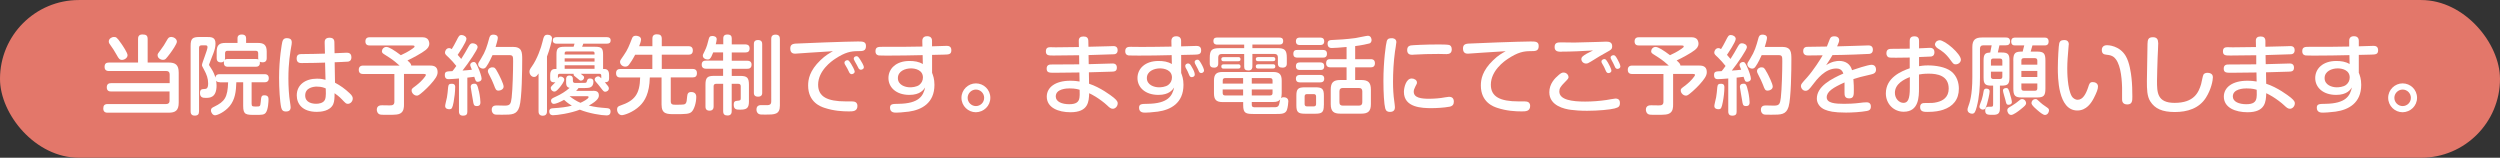 <?xml version="1.0" encoding="UTF-8"?><svg id="_レイヤー_2" xmlns="http://www.w3.org/2000/svg" width="157.03mm" height="9.91mm" viewBox="0 0 445.13 28.08"><rect x="0" y="0" width="445.13" height="28.08" fill="#333333" stroke="none"/><defs><style>.cls-1{fill:#fff;}.cls-1,.cls-2{stroke-width:0px;}.cls-2{fill:#e3776a;}</style></defs><g id="_レイヤー_1-2"><rect class="cls-2" x="0" y="0" width="445.13" height="28.08" rx="14.04" ry="14.04"/><path class="cls-1" d="m19.79,16.28c-.23,0-.78-.01-.78-.73,0-.66.43-.75.79-.75h10.41v-1.56c0-.41-.21-.6-.6-.6h-10.2c-.18,0-.79,0-.79-.72,0-.6.28-.79.79-.79h5.17v-4.19c0-.31.05-.81.78-.81.67,0,.93.2.93.81v4.19h3.73c1.21,0,1.8.4,1.8,1.8v5.34c0,1.41-.6,1.79-1.8,1.79h-10.84c-.2,0-.79,0-.79-.73,0-.55.21-.81.79-.81h10.41c.32,0,.6-.14.6-.6v-1.64h-10.41Zm1.76-8.59c.34.49,1.16,1.71,1.16,2.13,0,.5-.57.84-.99.84s-.6-.25-.93-.86c-.43-.78-.67-1.12-1.16-1.82-.14-.18-.26-.35-.26-.61,0-.5.55-.79.87-.79.43,0,.54,0,1.31,1.12Zm9.95-.29c0,.41-.86,1.64-1.21,2.11-.28.37-.58.76-.75.93-.18.17-.32.21-.5.21-.47,0-.98-.31-.98-.83,0-.24.05-.29.58-.99.46-.61.6-.84,1.1-1.71.2-.35.34-.55.76-.55.38,0,.99.31.99.83Z"/><path class="cls-1" d="m39.14,14.63c-.38,0-.52-.09-.66-.26.02.14.08.47.08.83,0,2.22-1.24,2.22-1.91,2.22-.44,0-1.04,0-1.04-.86,0-.69.35-.7.78-.72.38,0,.67-.11.67-.99s-.26-1.58-.72-2.43c-.34-.63-.38-.69-.38-.86,0-.35.99-2.66.99-3.18,0-.31-.23-.31-.35-.31h-.73c-.29,0-.43.15-.43.43v11.3c0,.54-.21.78-.78.78-.72,0-.72-.58-.72-.78v-11.63c0-1.3.32-1.59,1.59-1.59h1.22c.86,0,1.62,0,1.62,1.16,0,.64-.18,1.22-.37,1.73-.11.32-.78,1.96-.78,2.03,0,.11.03.15.26.49.58.84.76,1.45.87,1.82.08-.58.49-.61.78-.61h7.95c.2,0,.78,0,.78.72s-.58.72-.78.72h-2.28v3.85c0,.47.21.47.76.47.75,0,.78,0,.86-.79.09-.98.11-1.21.67-1.21.72,0,.72.5.72.75,0,.29-.05,1.82-.5,2.37-.29.37-.76.37-1.82.37-1.68,0-2.19,0-2.19-1.59v-4.22h-1.22c-.05,1.68-.23,3.07-1.18,4.24-.92,1.1-2.22,1.64-2.61,1.64s-.73-.46-.73-.87c0-.38.23-.49.6-.67,1.85-.9,2.37-1.64,2.46-4.33h-1.48Zm1.42-2.75c-.18,0-.7,0-.7-.69,0-.17.02-.25.05-.32-.17.18-.38.23-.57.23-.72,0-.76-.49-.76-.79v-1.13c0-1.18.49-1.54,1.54-1.54h2.17v-.83c0-.14,0-.67.75-.67.55,0,.78.26.78.67v.83h2.13c1.04,0,1.54.37,1.54,1.54v1.13c0,.2,0,.78-.72.78-.26,0-.4-.05-.52-.11.02.09.18.9-.69.9h-5Zm5-1.38c.26,0,.31.02.44.09-.02-.09-.03-.15-.03-.29v-.83c0-.28-.14-.43-.41-.43h-5.08c-.24,0-.41.12-.41.43v.83c0,.18-.02.24-.05.38.09-.11.17-.18.54-.18h5Z"/><path class="cls-1" d="m51.95,7.53c0,.15,0,.24-.02.32-.28,1.61-.58,3.3-.58,6.13,0,1.35.09,3.06.29,4.22.03.21.11.7.11.89,0,.57-.35.76-.84.76-.46,0-.72-.2-.84-.7-.24-1.07-.38-3.5-.38-5.29,0-3.49.52-6.19.57-6.39.08-.27.2-.78,1.02-.67.58.08.67.4.67.73Zm5.86.08c-.02-.32.02-.9.86-.9s.87.55.87.89l.03,1.87c.31-.02,1.96-.09,2.14-.09.23,0,.86,0,.86.81,0,.69-.47.76-.63.78-.2.03-1.97.09-2.35.11l.06,3.64c.95.5,1.79,1.1,2.58,1.85.46.41.58.7.58.96,0,.54-.44.95-.86.95-.32,0-.37-.06-1.07-.79-.47-.5-.98-.87-1.31-1.1,0,.81-.02,1.44-.24,1.96-.57,1.24-2.22,1.36-2.91,1.36-2.6,0-3.58-1.44-3.58-2.94,0-1.87,1.51-2.97,3.61-2.97.73,0,1.22.12,1.51.2l-.08-3.06c-.61.03-2.87.08-4.17.08-.28,0-.89,0-.89-.81s.55-.79,1.06-.79c1.31-.02,2.84-.03,3.98-.08l-.05-1.91Zm-1.35,7.8c-.58,0-2.12.15-2.12,1.58,0,1.31,1.31,1.48,1.96,1.48.43,0,1.27-.09,1.56-.73.24-.52.14-1.67.14-2-.34-.15-.76-.32-1.53-.32Z"/><path class="cls-1" d="m71.13,11.66c-1.16-1.01-1.27-1.08-2.66-1.96-.26-.17-.47-.29-.47-.57,0-.34.29-.78.8-.78.47,0,1.38.58,2.57,1.47.52-.24,1.3-.61,2.06-1.15.35-.26.38-.29.38-.4,0-.18-.2-.18-.41-.18h-7.55c-.32,0-.79-.06-.79-.73,0-.73.58-.73.79-.73h9.13c.43,0,.76,0,1.09.25.24.18.37.6.37.87,0,.55-.31.87-.66,1.16-.63.52-2.42,1.48-3.23,1.85.6.52.64.66.67.9h3.2c.55,0,1.5,0,1.5,1.16,0,.41-.15.73-.37,1.07-.41.64-1.3,1.61-2.12,2.34-.86.75-.99.79-1.22.79-.47,0-.92-.46-.92-.9,0-.31.02-.32.92-.99.83-.63,1.62-1.59,1.62-1.79,0-.18-.23-.18-.4-.18h-3.5v5.46c0,.46-.02,1.18-.6,1.54-.37.23-.7.28-2.35.28-.28,0-1.09,0-1.28-.05-.47-.11-.61-.58-.61-.86,0-.79.69-.79.96-.79.06,0,1.18.02,1.31.02.47,0,.86-.05.86-.64v-4.95h-5.53c-.23,0-.81-.01-.81-.75s.61-.75.81-.75h6.47Z"/><path class="cls-1" d="m81.7,13.97c-.41.05-1.67.12-1.83.12-.23,0-.67-.04-.67-.73,0-.64.27-.66,1.35-.7.17-.2.34-.4.7-.92-.32-.43-.96-1.13-1.35-1.5-.54-.5-.67-.61-.67-.89,0-.29.24-.79.73-.79.23,0,.35.11.47.18.18-.28.58-.96.84-1.5.41-.81.5-1.01.92-1.01.35,0,.86.26.86.69,0,.55-1.41,2.61-1.56,2.84.32.35.55.64.63.73.57-.9.84-1.36,1.28-2.16.27-.47.41-.63.75-.63s.89.21.89.7c0,.43-1.61,2.8-2.69,4.16.7-.04.79-.06,1.67-.15-.26-.63-.29-.7-.29-.86,0-.35.38-.52.63-.52.28,0,.38.15.7.83.38.83.69,1.79.69,2.13,0,.43-.43.57-.67.57-.37,0-.41-.2-.63-.89-.6.09-.99.12-1.24.15v6.05c0,.43-.12.72-.79.72s-.7-.52-.7-.72v-5.92Zm-.66,1.59c0,.8-.12,1.8-.27,2.6-.21,1.07-.31,1.28-.76,1.28-.12,0-.75,0-.75-.57,0-.23.21-1.02.32-1.54.09-.49.15-1.12.21-1.82.05-.49.23-.6.66-.6.6,0,.6.41.6.64Zm4.24.7c.2.89.26,1.71.26,1.93,0,.29-.03.69-.64.69-.55,0-.58-.28-.69-.99-.06-.38-.4-2.26-.4-2.42,0-.26.09-.57.67-.57.38,0,.52.14.79,1.36Zm5.99-7.92c1.68,0,1.71.92,1.71,2.25,0,1.76-.05,6.97-.5,8.41-.44,1.42-1.31,1.42-3.06,1.42-.98,0-1.24,0-1.41-.08-.28-.12-.46-.43-.46-.79,0-.78.61-.78.95-.78.21,0,1.19.03,1.39.03.96,0,1.07-.32,1.21-1.42.18-1.58.26-4.74.26-6.45,0-.84,0-1.12-.66-1.12h-3.01c-.6,1.36-1.05,1.99-1.1,2.05-.15.21-.31.35-.58.35-.43,0-.87-.34-.87-.78,0-.2.06-.28.52-1.02.78-1.24,1.05-2.16,1.44-3.59.08-.28.17-.66.75-.66.08,0,.79,0,.79.58,0,.31-.31,1.31-.4,1.61h3.03Zm-2.66,4.53c.31.57,1.06,2.05,1.06,2.54s-.55.72-.89.72c-.46,0-.54-.21-.84-1.02-.24-.63-.43-1.01-.89-1.91-.09-.18-.18-.35-.18-.55,0-.49.57-.67.73-.67.49,0,.58.09,1.01.9Z"/><path class="cls-1" d="m97.39,19.81c0,.17,0,.79-.75.79s-.75-.61-.75-.79v-6.74c-.27.4-.44.63-.79.63-.47,0-.83-.46-.83-.93,0-.31.11-.49.44-.96.93-1.3,1.65-3.36,1.87-4.33.24-1.05.37-1.3.92-1.3.47,0,.79.26.79.67,0,.38-.47,2.11-.9,3.21v9.75Zm8.18-3.65c.37,0,1.06,0,1.06.81,0,.35-.11.9-1.79,1.82,1.19.29,1.85.35,3.24.46.32.03.63.09.63.6,0,.69-.52.69-.75.69-.83,0-3.1-.35-4.72-1.02-1.7.66-4.05.99-4.77.99-.12,0-.67,0-.67-.67,0-.54.41-.55.64-.57,1.33-.08,2.43-.21,3.38-.46-.79-.47-1.19-.86-1.39-1.04-.69.4-1.48.72-1.8.72-.41,0-.52-.37-.52-.57,0-.29.15-.41.86-.72.89-.4,1.73-.92,2.46-1.56-.63-.11-.63-.66-.63-.93v-.61c0-.17,0-.66.6-.66.34,0,.6.17.6.55v.34c0,.4.21.43.41.43,1.68,0,1.87,0,1.96-.06.06-.06.08-.09.18-.41.08-.21.2-.32.47-.32.64,0,.64.41.64.58,0,.43-.14.87-.67,1.04-.32.09-.92.09-2,.09-.06.11-.15.25-.41.49h3.01Zm-5.89-3.03c-.28,0-.34.14-.34.32v.52c.15-.24.21-.35.46-.35.31,0,.67.21.67.54,0,.37-.58,1.13-.87,1.47-.52.61-.72.67-.9.67-.34,0-.64-.31-.64-.64,0-.18.11-.29.24-.43.4-.38.44-.43.6-.63-.06.03-.12.05-.24.05-.6,0-.7-.35-.7-.69v-.58c0-.41.08-1.1.83-1.1h.29v-2.54c0-1.13.24-1.42,1.44-1.42h1.61c.03-.11.14-.47.17-.55h-3.2c-.32,0-.67-.11-.67-.58,0-.41.24-.58.67-.58h8.96c.37,0,.67.14.67.58,0,.4-.23.58-.67.58h-4.2c-.05.09-.18.47-.21.55h2.31c1.18,0,1.42.28,1.42,1.42v2.54h.24c.76,0,.83.67.83,1.1v.58c0,.41-.15.7-.76.67.58.67.72.84.72,1.1,0,.41-.41.6-.64.6-.26,0-.32-.08-.86-.78-.31-.41-.46-.58-.81-.98-.09-.11-.21-.25-.21-.44,0-.31.32-.54.6-.54.2,0,.32.09.57.34v-.46c0-.25-.12-.34-.34-.34h-3.32c.52.4.6.46.6.67,0,.26-.24.55-.55.55-.17,0-.23-.03-.73-.47-.08-.06-.44-.34-.5-.41-.11-.12-.09-.25-.08-.34h-2.42Zm.86-3.42h5.32v-.23c0-.18-.06-.32-.32-.32h-4.66c-.23,0-.34.09-.34.32v.23Zm5.32.67h-5.32v.58h5.32v-.58Zm0,1.24h-5.32v.63h5.32v-.63Zm-4.45,5.5c.6.47,1.24.89,1.94,1.18.47-.21,1.45-.72,1.45-1.01,0-.17-.15-.17-.28-.17h-3.12Z"/><path class="cls-1" d="m116.16,8.22v-1.31c0-.28.03-.81.78-.81.61,0,.89.2.89.81v1.31h4.74c.23,0,.79.02.79.75,0,.67-.43.76-.79.76h-4.74v2.54h5.47c.2,0,.79,0,.79.73,0,.57-.26.78-.79.78h-3.87v4.25c0,.61.4.61.84.61,1.56,0,1.71,0,1.9-.37.09-.2.11-.37.18-1.13.05-.44.15-.76.72-.76.6,0,.9.32.9.86,0,1.05-.37,2.25-.84,2.68-.43.38-1.01.4-3,.4-1.39,0-2.34,0-2.34-1.71v-4.82h-2.09c-.06,2.81-.9,4.21-1.79,5.06-1.19,1.16-2.8,1.65-3.18,1.65-.52,0-.86-.5-.86-1.01s.32-.61.58-.7c2.55-.86,3.47-2.03,3.53-5h-3.5c-.21,0-.79,0-.79-.75,0-.66.41-.76.79-.76h5.67v-2.54h-3.06c-.47.9-.83,1.42-1.07,1.74-.15.21-.34.38-.69.38-.49,0-.93-.38-.93-.84,0-.25.06-.34.66-1.18.7-.99,1.01-1.82,1.47-3.01.11-.29.27-.47.69-.47.21,0,.92.09.92.67,0,.31-.24.96-.34,1.19h2.35Z"/><path class="cls-1" d="m128.78,7.9v-1.04c0-.2,0-.72.72-.72.63,0,.79.28.79.72v1.04h2.4c.17,0,.78,0,.78.69,0,.55-.26.75-.78.75h-2.4v1.47h2.75c.18,0,.78,0,.78.7s-.54.73-.78.73h-2.75v1.27h1.47c1.25,0,1.59.29,1.59,1.59v3.01c0,1.19-.49,1.41-1.56,1.41-.63,0-1.15,0-1.15-.89,0-.46.14-.66.61-.69.49-.05.64-.05.64-.43v-2.16c0-.29-.15-.43-.43-.43h-1.18v4.86c0,.23-.03.78-.72.78-.52,0-.8-.18-.8-.78v-4.86h-1.27c-.27,0-.43.14-.43.43v3.56c0,.2,0,.79-.72.79s-.73-.52-.73-.79v-3.82c0-1.27.31-1.59,1.57-1.59h1.57v-1.27h-3.01c-.18,0-.8,0-.8-.72s.54-.72.8-.72h3.01v-1.47h-1.76c-.46,1.22-.69,1.27-1.01,1.27-.4,0-.84-.26-.84-.67,0-.18.03-.25.32-.81.38-.75.55-1.42.73-2.16.08-.32.18-.55.64-.55.38,0,.78.15.78.58,0,.21-.12.73-.17.9h1.3Zm6.93,8.61c0,.18,0,.7-.73.7s-.75-.47-.75-.7V7.85c0-.2,0-.73.73-.73.67,0,.75.43.75.73v8.65Zm1.61-9.56c0-.28.03-.79.76-.79.67,0,.78.4.78.79v11.85c0,1.6-.95,1.6-2.61,1.6-.78,0-.93-.01-1.13-.11-.35-.17-.43-.54-.43-.79,0-.79.63-.79.89-.79.18,0,.99.01,1.16,0,.31-.03.58-.12.58-.67V6.95Z"/><path class="cls-1" d="m144.06,9.38c-.24.02-2.39.17-2.46.17-.23,0-.89,0-.89-.9,0-.55.21-.83.92-.89.72-.06,9.48-.38,11.12-.38.83,0,1.44,0,1.44.8,0,.92-.57.92-1.45.92-1.24,0-2.26.2-4.01,1.35-.69.44-3.06,2.14-3.06,4.63,0,2.14,1.64,2.97,4.94,2.97,1.07,0,1.19-.02,1.42.03.47.08.64.4.64.76,0,.99-.81.99-1.53.99-1.1,0-2.68-.08-4.33-.63-.61-.2-2.92-.96-2.92-3.98,0-1.07.25-2.65,2.2-4.51.89-.86,1.53-1.21,2.22-1.6-1.54.09-1.8.11-4.25.27Zm6.36,2.03c-.05-.08-.06-.18-.06-.26,0-.29.31-.44.52-.44.2,0,.29.09.66.66.17.26.64,1.1.64,1.36,0,.37-.41.47-.55.47-.15,0-.31-.12-.4-.27-.06-.12-.32-.64-.37-.75-.08-.12-.38-.66-.44-.76Zm1.7-.66c-.08-.14-.11-.23-.11-.34,0-.25.28-.41.49-.41.24,0,.35.15.64.58.21.34.67,1.05.67,1.39s-.37.44-.54.44c-.18,0-.32-.14-.37-.2-.02-.01-.34-.66-.41-.78-.06-.11-.34-.58-.38-.69Z"/><path class="cls-1" d="m165.97,12.99c.17.44.41,1.07.41,2.11,0,3.27-2.29,4.45-4.57,4.77-1.06.14-1.99.18-2.22.18-.34,0-1.12,0-1.12-.87,0-.67.43-.69,1.53-.7,3.67-.05,4.39-1.44,4.72-2.91-.27.41-.89,1.32-2.8,1.32-2.37,0-3.73-1.35-3.73-3s1.33-3.04,3.75-3.04c.83,0,1.67.11,2.37.55l-.03-1.59c-2.51.05-3.78.08-5.84.08-.29,0-1.71,0-1.93-.02-.17-.03-.63-.09-.63-.76,0-.78.52-.78,1.25-.78,3.93,0,4.36,0,7.11-.05l-.02-.95c0-.18-.02-.89.86-.89s.87.67.87.87v.93c2.28-.06,2.54-.08,2.58-.08.31,0,.86.03.86.78s-.47.76-1.31.78c-.34.02-1.82.05-2.12.05v3.21Zm-2.25,2.08c.38-.29.61-.76.61-1.28,0-1.33-1.36-1.62-2.12-1.62-1.06,0-2.34.5-2.34,1.73s1.3,1.64,2.16,1.64c.28,0,1.16-.03,1.7-.46Z"/><path class="cls-1" d="m176.33,17.41c0,1.45-1.18,2.55-2.57,2.57-1.39,0-2.57-1.13-2.57-2.57s1.19-2.57,2.57-2.57,2.57,1.1,2.57,2.57Zm-4.04,0c0,.81.67,1.47,1.47,1.47s1.47-.63,1.47-1.47-.69-1.47-1.47-1.47-1.47.66-1.47,1.47Z"/><path class="cls-1" d="m193.85,11.42c.4-.02,4.17-.12,4.23-.12.21,0,.78.02.78.73s-.46.72-1.16.73c-.61.02-3.27.09-3.82.11l.03,2.03c2.02.67,3.85,2.05,4.4,2.49.7.57.7.84.7,1.01,0,.52-.43.96-.87.96-.37,0-.6-.21-1.05-.64-.5-.47-1.28-1.05-2-1.5-.49-.31-.84-.47-1.16-.63-.05,1.48-.12,3.39-3.33,3.39-2.16,0-4.22-.81-4.22-2.78,0-1.65,1.53-2.83,4.17-2.83.79,0,1.33.08,1.67.14l-.03-1.61c-1.24.02-3.21.05-4.45.05-.92,0-1.38,0-1.38-.75,0-.69.55-.72.8-.72,1.39,0,3.61-.03,5-.03l-.02-1.62c-.73.02-3.9.05-4.56.05-.89,0-1.36,0-1.36-.75s.55-.73.9-.73c.14,0,.72.02.84.02.66-.02,3.55-.05,4.14-.05l-.02-1.1c-.02-.58.35-.78.84-.78.54,0,.84.21.86.78l.02,1.05c.57-.02,3.07-.08,3.58-.09.14,0,.7-.03.83-.03.21,0,.79.01.79.73s-.57.73-.79.73c-1.22.05-3.17.09-4.39.14l.03,1.61Zm-3.33,4.31c-.63,0-2.54.08-2.54,1.44,0,.95,1.12,1.38,2.4,1.38,1.19,0,1.71-.37,1.82-1.16.05-.31.05-.54.03-1.41-.29-.09-.79-.24-1.71-.24Z"/><path class="cls-1" d="m210.31,12.99c.17.44.41,1.07.41,2.11,0,3.27-2.29,4.45-4.57,4.77-1.05.14-1.99.18-2.22.18-.34,0-1.12,0-1.12-.87,0-.67.43-.69,1.53-.7,3.67-.05,4.39-1.44,4.72-2.91-.28.41-.89,1.32-2.8,1.32-2.37,0-3.73-1.35-3.73-3s1.33-3.04,3.75-3.04c.83,0,1.67.11,2.37.55l-.03-1.59c-2.55.06-3.65.08-5.87.08-.29,0-1.56,0-1.77-.02-.17-.03-.63-.09-.63-.76,0-.78.58-.78.99-.78.31,0,1.68.02,1.96.02,1.9,0,3.13-.03,5.29-.06l-.02-.95c0-.18-.02-.89.86-.89s.87.67.87.87v.93c.31-.02,2.61-.08,2.71-.08.31,0,.86.04.86.78s-.47.76-1.31.78c-.35.02-1.93.05-2.25.05v3.21Zm-2.25,2.08c.38-.29.61-.76.61-1.28,0-1.33-1.36-1.62-2.13-1.62-1.05,0-2.34.5-2.34,1.73s1.3,1.64,2.16,1.64c.27,0,1.16-.03,1.7-.46Zm3.03-3.1c-.05-.09-.05-.21-.05-.24,0-.34.34-.44.5-.44.29,0,.43.21.7.7.28.46.49.93.49,1.27,0,.38-.37.47-.54.47s-.34-.08-.44-.35c-.12-.32-.14-.35-.31-.72-.06-.11-.32-.58-.37-.69Zm1.62-.92c0-.37.38-.43.49-.43.26,0,.35.15.64.63.31.52.54,1.06.54,1.29,0,.35-.34.46-.5.46-.14,0-.34-.09-.41-.29-.15-.38-.18-.41-.34-.72-.37-.67-.41-.75-.41-.93Z"/><path class="cls-1" d="m222.99,11.84c0,.2-.02.7-.7.7-.6,0-.76-.23-.76-.7v-2.23h-4.02c-.4,0-.6.2-.6.61v1.07c0,.18,0,.75-.72.75-.54,0-.79-.2-.79-.75v-.98c0-1.39.35-1.74,1.74-1.74h4.39v-.63h-4.79c-.2,0-.69-.02-.69-.63s.41-.63.69-.63h11.04c.29,0,.69.05.69.61,0,.49-.26.64-.69.64h-4.79v.63h4.39c1.36,0,1.74.32,1.74,1.74v.98c0,.2,0,.76-.75.76-.58,0-.84-.21-.84-.76v-1.07c0-.41-.2-.61-.6-.61h-3.94v2.23Zm-1.65,6.33h-3.65c-1.18,0-1.54-.47-1.54-1.58v-2.25c0-1.16.47-1.53,1.54-1.53h8.98c1.12,0,1.54.43,1.54,1.53v2.28c0,.47-.06.66-.14.87.08-.09.18-.18.49-.18.26,0,.83.08.83.73,0,.2-.08,1.09-.27,1.58-.29.67-.98.67-2.02.67h-3.76c-1.5,0-1.99-.08-1.99-1.58v-.55Zm-.87-8.01c.18,0,.41.05.41.37,0,.27-.15.37-.41.37h-2.61c-.18,0-.4-.05-.4-.35,0-.21.06-.38.4-.38h2.61Zm0,1.28c.18,0,.41.06.41.37,0,.24-.09.4-.41.4h-2.61c-.18,0-.4-.05-.4-.35,0-.23.06-.41.4-.41h2.61Zm.87,5.55v-1.07h-3.64v.64c0,.29.14.43.43.43h3.21Zm0-2.11v-.98h-3.2c-.24,0-.43.09-.43.43v.55h3.62Zm1.54,0h3.7v-.55c0-.26-.12-.43-.43-.43h-3.27v.98Zm0,1.04v1.07h3.27c.29,0,.43-.15.43-.43v-.64h-3.7Zm0,2.72c0,.46.32.46.64.46.23,0,3.41,0,3.59-.02.31-.03.57-.08.69-.72.01-.03.12-.63.14-.66-.23.29-.54.46-1.28.46h-3.78v.47Zm3.79-8.49c.26,0,.4.11.4.37,0,.23-.09.37-.4.37h-2.66c-.15,0-.41-.03-.41-.35,0-.23.08-.38.41-.38h2.66Zm0,1.28c.21,0,.4.09.4.37,0,.21-.06.4-.4.4h-2.66c-.18,0-.41-.05-.41-.35,0-.23.06-.41.41-.41h2.66Z"/><path class="cls-1" d="m235.55,8.89c.2,0,.72,0,.72.67s-.46.69-.72.69h-4.57c-.2,0-.7,0-.7-.67s.43-.69.7-.69h4.57Zm-.49-2.2c.18,0,.72,0,.72.66s-.54.66-.72.66h-3.62c-.18,0-.7,0-.7-.66s.5-.66.7-.66h3.62Zm.02,4.42c.18,0,.7,0,.7.67s-.46.67-.7.67h-3.62c-.2,0-.72,0-.72-.67s.5-.67.72-.67h3.62Zm0,2.23c.17,0,.7,0,.7.66s-.52.66-.73.66h-3.59c-.18,0-.72,0-.72-.66s.54-.66.72-.66h3.62Zm.63,5.4c0,1.19-.28,1.5-1.48,1.5h-1.91c-1.21,0-1.5-.31-1.5-1.5v-1.7c0-1.21.31-1.5,1.5-1.5h1.9c1.19,0,1.5.28,1.5,1.5v1.7Zm-1.38-1.56c0-.23-.09-.43-.41-.43h-1.22c-.31,0-.41.18-.41.43v1.33c0,.21.08.43.41.43h1.22c.37,0,.41-.25.41-.43v-1.33Zm6.96-6.65h2.77c.17,0,.75,0,.75.72s-.54.73-.75.73h-2.77v2.26h1.1c1.21,0,1.7.44,1.7,1.71v2.58c0,1.29-.52,1.7-1.7,1.7h-3.75c-1.15,0-1.7-.37-1.7-1.7v-2.58c0-1.29.5-1.71,1.7-1.71h1.12v-2.26h-2.89c-.18,0-.75,0-.75-.72s.47-.73.75-.73h2.89v-2.17c-1.22.11-2.11.18-2.62.18-.18,0-.76,0-.76-.76,0-.63.44-.64.72-.66,1.19-.06,2.57-.12,4.25-.35.35-.05,1.97-.41,2.2-.41.58,0,.66.6.66.76,0,.06,0,.47-.38.61-.23.08-1.53.35-2.54.47v2.32Zm1.27,5.73c0-.38-.18-.6-.6-.6h-2.87c-.38,0-.6.18-.6.6v1.94c0,.43.21.6.6.6h2.87c.41,0,.6-.2.6-.6v-1.94Z"/><path class="cls-1" d="m248.62,7.52c0,.26-.21,1.41-.24,1.65-.25,1.82-.35,3.76-.35,5.37,0,1.19.06,2.39.23,3.53.03.25.11.83.11,1.02,0,.41-.17.83-.9.83-.41,0-.7-.15-.83-.63-.2-.75-.32-2.75-.32-4.91,0-3.47.44-6.59.6-7.08.17-.5.54-.5.96-.5.08,0,.75.03.75.72Zm9.42,11.48c-.87.17-2.28.25-3.15.25-1.67,0-4.92-.08-4.92-2.89,0-.75.37-2.39,1.39-2.39.44,0,.93.28.93.7,0,.2,0,.21-.31.78-.18.35-.26.61-.26.86,0,1.12,1.34,1.27,2.81,1.27.23,0,1.12-.02,2.06-.14.23-.03,1.21-.21,1.41-.21.35,0,.84.11.86.83,0,.47-.15.83-.83.95Zm-.44-9.37c-.23,0-1.24-.03-1.45-.03-1.48,0-3.18.04-4.34.12-.17.01-.32.03-.4.03-.46,0-.86-.2-.86-.84,0-.72.49-.79.67-.83.29-.05,2.57-.17,4.83-.17.41,0,1.65,0,1.97.09.23.06.47.28.47.78,0,.76-.55.84-.9.84Z"/><path class="cls-1" d="m263.84,9.38c-.24.02-2.38.17-2.46.17-.23,0-.89,0-.89-.9,0-.55.21-.83.92-.89.72-.06,9.48-.38,11.12-.38.83,0,1.44,0,1.44.8,0,.92-.57.92-1.45.92-1.24,0-2.26.2-4.01,1.35-.69.44-3.06,2.14-3.06,4.63,0,2.14,1.64,2.97,4.94,2.97,1.07,0,1.19-.02,1.42.03.47.08.64.4.64.76,0,.99-.81.99-1.53.99-1.1,0-2.68-.08-4.33-.63-.61-.2-2.92-.96-2.92-3.98,0-1.07.25-2.65,2.2-4.51.89-.86,1.53-1.21,2.22-1.6-1.54.09-1.8.11-4.25.27Z"/><path class="cls-1" d="m287.56,19.29c-.86.23-3,.43-5,.43-1.22,0-2.16-.08-2.86-.17-1.09-.14-3.84-.7-3.84-3.13,0-1.51.99-2.51,1.7-3.1.37-.31.57-.41.83-.41.63,0,.89.54.89.79s-.08.34-.69.96c-.73.73-.95,1.08-.95,1.62,0,1.51,2.31,1.8,4.6,1.8,1.27,0,2.63-.11,3.78-.28.26-.03,1.38-.26,1.62-.26.73,0,.79.52.79.78,0,.64-.25.79-.87.96Zm-9.52-10.08c-.58,0-1.24-.03-1.24-.84s.55-.83,1.19-.83c.27,0,2.06.03,2.35.03.43,0,2.87-.06,4.19-.11.23,0,1.19-.05,1.39-.05.47,0,1.13.02,1.13.81,0,.54-.23.66-.87,1.01-1.1.6-1.62.92-2.92,1.73-.41.26-.61.35-.86.35-.47,0-.84-.37-.84-.81,0-.32.23-.52.95-.95.17-.11.98-.47,1.13-.57-1.71.11-3.88.21-5.61.21Zm7.16,1.99c-.03-.08-.06-.18-.06-.26,0-.28.32-.43.52-.43.21,0,.32.11.64.64.15.26.61,1.1.61,1.42,0,.34-.35.44-.52.44-.28,0-.38-.23-.43-.31-.06-.12-.31-.66-.35-.78-.06-.11-.35-.63-.41-.73Zm1.77-.47c-.08-.14-.2-.35-.2-.5,0-.29.34-.41.52-.41.23,0,.37.12.7.73.17.29.52.98.52,1.27,0,.32-.32.44-.52.44-.14,0-.32-.09-.41-.28-.06-.12-.29-.64-.34-.73-.11-.21-.17-.32-.28-.52Z"/><path class="cls-1" d="m297.12,11.66c-1.16-1.01-1.27-1.08-2.66-1.96-.26-.17-.47-.29-.47-.57,0-.34.29-.78.79-.78.47,0,1.38.58,2.57,1.47.52-.24,1.3-.61,2.06-1.15.35-.26.38-.29.38-.4,0-.18-.2-.18-.41-.18h-7.55c-.32,0-.79-.06-.79-.73,0-.73.58-.73.79-.73h9.13c.43,0,.76,0,1.09.25.25.18.37.6.37.87,0,.55-.31.87-.66,1.16-.63.52-2.42,1.48-3.23,1.85.6.52.64.66.67.9h3.2c.55,0,1.5,0,1.5,1.16,0,.41-.15.73-.37,1.07-.41.64-1.3,1.61-2.13,2.34-.86.75-.99.79-1.22.79-.47,0-.92-.46-.92-.9,0-.31.01-.32.92-.99.83-.63,1.62-1.59,1.62-1.79,0-.18-.23-.18-.4-.18h-3.5v5.46c0,.46-.01,1.18-.6,1.54-.37.23-.7.28-2.35.28-.28,0-1.09,0-1.29-.05-.47-.11-.61-.58-.61-.86,0-.79.69-.79.96-.79.06,0,1.18.02,1.31.02.47,0,.86-.05.86-.64v-4.95h-5.54c-.23,0-.81-.01-.81-.75s.61-.75.81-.75h6.47Z"/><path class="cls-1" d="m307.69,13.97c-.41.05-1.67.12-1.83.12-.23,0-.67-.04-.67-.73,0-.64.28-.66,1.35-.7.17-.2.34-.4.7-.92-.32-.43-.96-1.13-1.34-1.5-.54-.5-.67-.61-.67-.89,0-.29.24-.79.73-.79.23,0,.35.11.47.18.18-.28.58-.96.84-1.5.41-.81.5-1.01.92-1.01.35,0,.86.26.86.69,0,.55-1.41,2.61-1.56,2.84.32.35.55.64.63.73.57-.9.84-1.36,1.28-2.16.28-.47.41-.63.75-.63s.89.21.89.7c0,.43-1.61,2.8-2.69,4.16.7-.04.8-.06,1.67-.15-.26-.63-.29-.7-.29-.86,0-.35.38-.52.63-.52.28,0,.38.15.7.83.38.83.69,1.79.69,2.13,0,.43-.43.57-.67.57-.37,0-.41-.2-.63-.89-.6.09-.99.12-1.24.15v6.05c0,.43-.12.72-.79.72s-.7-.52-.7-.72v-5.92Zm-.66,1.59c0,.8-.12,1.8-.28,2.6-.21,1.07-.31,1.28-.76,1.28-.12,0-.75,0-.75-.57,0-.23.21-1.02.32-1.54.09-.49.15-1.12.21-1.82.05-.49.23-.6.66-.6.6,0,.6.41.6.64Zm4.23.7c.2.89.26,1.71.26,1.93,0,.29-.03.69-.64.69-.55,0-.58-.28-.69-.99-.06-.38-.4-2.26-.4-2.42,0-.26.09-.57.67-.57.38,0,.52.14.79,1.36Zm5.99-7.92c1.68,0,1.71.92,1.71,2.25,0,1.76-.05,6.97-.5,8.41-.44,1.42-1.32,1.42-3.06,1.42-.98,0-1.24,0-1.41-.08-.28-.12-.46-.43-.46-.79,0-.78.61-.78.95-.78.21,0,1.19.03,1.39.03.96,0,1.07-.32,1.21-1.42.18-1.58.26-4.74.26-6.45,0-.84,0-1.12-.66-1.12h-3.01c-.6,1.36-1.05,1.99-1.1,2.05-.15.21-.31.35-.58.35-.43,0-.87-.34-.87-.78,0-.2.06-.28.52-1.02.78-1.24,1.05-2.16,1.44-3.59.08-.28.17-.66.75-.66.08,0,.79,0,.79.58,0,.31-.31,1.31-.4,1.61h3.03Zm-2.66,4.53c.31.57,1.05,2.05,1.05,2.54s-.55.72-.89.72c-.46,0-.54-.21-.84-1.02-.25-.63-.43-1.01-.89-1.91-.09-.18-.18-.35-.18-.55,0-.49.57-.67.73-.67.49,0,.58.09,1.01.9Z"/><path class="cls-1" d="m325.78,7c.11-.26.23-.54.83-.54s.86.32.86.69c0,.29-.14.58-.37,1.1.46,0,1.58-.03,3.09-.09,1.45-.06,2.34-.08,2.45-.08.21,0,.83,0,.83.76,0,.67-.49.73-.63.75-.26.04-4.65.2-6.56.21-.2.38-.52.87-1.13,1.8.99-.67,1.9-.76,2.32-.76,1.16,0,2,.58,2.29,1.65.49-.17,2.83-.96,3.47-.96.72,0,.8.61.8.86,0,.61-.44.76-.93.87-1.82.43-2.02.47-3.1.81.08.83.08,1.61.08,1.88,0,.99,0,1.56-.83,1.56s-.83-.58-.83-1.08c0-.28.01-1.5,0-1.76-2.03.92-3.17,1.62-3.17,2.65s1.47,1.16,3.1,1.16c.64,0,1.77-.03,2.91-.18.18-.03.67-.09,1.1-.09.75,0,.75.6.75.76,0,.54-.28.7-.7.78-1.09.2-2.6.29-3.73.29-2.22,0-3.09-.25-3.75-.52-.87-.35-1.44-1.12-1.44-1.97,0-2.16,2.52-3.5,4.72-4.46-.24-.78-.83-.9-1.25-.9-2,0-3.47,1.93-4.22,2.92-.54.7-.79,1.05-1.27,1.05s-.81-.46-.81-.86c0-.31.12-.44,1.13-1.56,1.1-1.24,2.35-3.2,2.74-3.9-.7.02-1.93.03-2.58.03-.23,0-.89,0-.89-.78s.61-.76.86-.76c2.22-.02,2.46-.02,3.36-.05.15-.35.35-.92.5-1.28Z"/><path class="cls-1" d="m341.69,11.78c.31-.05.81-.14,1.59-.14,1.33,0,3.06.25,4.11,1.04,1.08.83,1.39,2.12,1.39,3.1,0,1.93-1.04,3.18-2.81,3.76-.6.2-1.44.38-2.74.38-.64,0-1.35,0-1.35-.86,0-.72.57-.72.83-.72,1.3,0,1.5,0,2.17-.15,1.05-.24,2.09-.87,2.09-2.42,0-2.34-2.05-2.66-3.55-2.66-.93,0-1.39.09-1.74.15v2.42c0,1.51,0,4.21-2.72,4.21-1.79,0-3.18-1.41-3.18-3.26,0-2.83,2.77-3.96,4.25-4.48v-1.91c-.52,0-1.9.03-2.34.03-1.04,0-1.16,0-1.35-.05-.15-.03-.46-.21-.46-.75,0-.78.58-.78.98-.78,1.41,0,1.61,0,3.17-.03v-1.33c0-.31.02-.87.83-.87s.83.54.83.87v1.27c.31-.02,1.71-.09,1.9-.09.21,0,.84,0,.84.79,0,.67-.47.75-.63.76-.15.01-1.77.08-2.11.09v1.61Zm-1.64,1.94c-.98.38-2.66,1.18-2.66,2.8,0,1.04.75,1.79,1.53,1.79s1.13-.67,1.13-2.66v-1.93Zm5.27-6.57c1.01,0,3.82,2.45,3.82,3.47,0,.46-.44.83-.92.83-.37,0-.43-.08-.95-.79-.83-1.16-1.54-1.62-2.25-2.05-.37-.23-.5-.57-.5-.7,0-.15.12-.38.2-.47.11-.12.34-.27.6-.27Z"/><path class="cls-1" d="m356.38,9.34c1.12,0,1.41.28,1.41,1.39v3.1c0,1.15-.31,1.41-1.41,1.41h-.29v4.04c0,.95-.37,1.16-1.24,1.16-.92,0-1.38,0-1.38-.78,0-.66.38-.66.6-.66.54,0,.58,0,.64-.03.17-.06.17-.21.17-.43v-3.3h-.29c-1.09,0-1.41-.26-1.41-1.41v-3.1c0-1.24.4-1.33,1.19-1.39.09-.4.12-.57.25-1.28h-1.48c-.43,0-.6.23-.6.61v5.08c0,1.77-.12,3.55-.58,5.28-.23.86-.38,1.21-.83,1.21-.32,0-.81-.21-.81-.72,0-.15.03-.26.11-.49.29-.79.75-2.08.75-5.32v-5.34c0-1.28.54-1.7,1.71-1.7h4.23c.28,0,.78.03.78.69,0,.6-.38.7-.78.7h-1.12c-.05.2-.25,1.1-.28,1.28h.64Zm-2.12,6.9c0,.46-.35,1.91-.46,2.26-.24.84-.4,1.01-.75,1.01-.24,0-.61-.17-.61-.54,0-.2.35-1.04.41-1.22.17-.55.23-.89.35-1.57.01-.09.08-.41.44-.41.32,0,.61.11.61.47Zm.23-4.57h2.03v-.84c0-.24-.11-.41-.41-.41h-1.22c-.26,0-.4.12-.4.41v.84Zm0,1.09v.89c0,.21.09.41.4.41h1.22c.31,0,.41-.17.41-.41v-.89h-2.03Zm3.39,3.97c.11.34.34,1.16.34,1.45,0,.47-.57.47-.6.47-.35,0-.4-.17-.55-.84-.06-.28-.44-1.44-.44-1.7,0-.44.54-.44.6-.44.34,0,.41.25.66,1.05Zm2.87,1.61c0,.34-.21.52-1.05,1.19-.4.32-1.22.93-1.61.93-.43,0-.69-.49-.69-.83s.18-.44.79-.79c.58-.34.9-.6,1.44-1.04.15-.14.29-.17.4-.17.47,0,.72.43.72.7Zm-2.28-7.58c0-1.45.43-1.58,1.67-1.58.12-.41.17-.6.28-1.1h-1.62c-.25,0-.7-.02-.7-.7s.5-.69.7-.69h5.24c.2,0,.72,0,.72.7s-.52.69-.72.69h-2.16c-.05.2-.08.31-.32,1.1h1.12c1.19,0,1.51.29,1.51,1.58v5c0,1.3-.32,1.59-1.51,1.59h-2.69c-1.21,0-1.51-.32-1.51-1.59v-5Zm1.44.75h2.84v-.73c0-.27-.14-.43-.41-.43h-2c-.35,0-.43.21-.43.43v.73Zm2.84,1.12h-2.84v1.08h2.84v-1.08Zm-2.84,2.23v.86c0,.23.08.43.43.43h2c.29,0,.41-.15.41-.43v-.86h-2.84Zm3.29,3.3c.37.34.47.41,1.35,1.02.23.15.28.32.28.47,0,.37-.29.81-.72.81-.35,0-.92-.49-1.36-.86-1.01-.86-1.04-1.1-1.04-1.28,0-.25.2-.69.76-.69.18,0,.23.06.73.52Z"/><path class="cls-1" d="m368.34,7.93c0,.18-.08.96-.09,1.12-.06.73-.17,1.94-.17,3.13,0,.5,0,3.59.81,4.97.18.29.58.61,1.04.61.92,0,1.48-1.04,1.87-2.22.21-.69.31-.93.83-.93.46,0,.92.26.92.78,0,.44-.2,1.01-.73,2.05-.46.89-1.32,2.23-2.95,2.23-3.47,0-3.47-6.01-3.47-7.57s.15-4.08.25-4.39c.15-.57.58-.58.95-.58.11,0,.76,0,.76.79Zm9.5,9.74c0-.34.01-1.83,0-2.12-.06-2.05-.35-4.51-1.5-5.41-.31-.23-.64-.34-1.24-.4-.43-.05-.87-.11-.87-.86,0-.21.08-.84.93-.84.21,0,2.22.06,3.32,1.91.7,1.16.95,3.09,1.04,3.93.12,1.06.15,2.31.15,3.3,0,.73,0,1.41-.9,1.41s-.93-.67-.93-.92Z"/><path class="cls-1" d="m384.28,7.59c0,.43-.09,2.26-.11,2.64-.03,1.01-.11,3.26-.11,4.13,0,2.06,0,3.95,3.13,3.95,3.46,0,4.27-1.83,4.72-3.33.08-.26.29-1.47.41-1.68.2-.34.6-.34.7-.34.28,0,.99.06.99.79,0,.49-.26,2.09-1.24,3.64-1.22,1.91-3.3,2.55-5.54,2.55s-3.55-.6-4.37-1.9c-.58-.92-.6-2.14-.6-3.62,0-1.05.09-5.64.11-6.59.02-.78.12-1.21.98-1.21.9,0,.9.69.9.96Z"/><path class="cls-1" d="m403.43,11.42c.4-.02,4.17-.12,4.24-.12.21,0,.78.02.78.73s-.46.72-1.16.73c-.61.02-3.27.09-3.82.11l.03,2.03c2.02.67,3.85,2.05,4.4,2.49.7.57.7.84.7,1.01,0,.52-.43.96-.87.96-.37,0-.6-.21-1.06-.64-.5-.47-1.28-1.05-2-1.5-.49-.31-.84-.47-1.16-.63-.05,1.48-.12,3.39-3.33,3.39-2.16,0-4.22-.81-4.22-2.78,0-1.65,1.53-2.83,4.17-2.83.79,0,1.33.08,1.67.14l-.03-1.61c-1.24.02-3.21.05-4.45.05-.92,0-1.38,0-1.38-.75,0-.69.55-.72.79-.72,1.39,0,3.61-.03,5-.03v-1.62c-.75.02-3.91.05-4.57.05-.89,0-1.36,0-1.36-.75s.55-.73.9-.73c.14,0,.72.02.84.02.66-.02,3.55-.05,4.14-.05l-.02-1.1c-.02-.58.35-.78.84-.78.54,0,.84.21.86.78v1.05c.58-.02,3.09-.08,3.59-.09.14,0,.7-.03.83-.03.21,0,.79.01.79.73s-.57.73-.79.73c-1.22.05-3.16.09-4.39.14l.03,1.61Zm-3.33,4.31c-.63,0-2.54.08-2.54,1.44,0,.95,1.12,1.38,2.4,1.38,1.19,0,1.71-.37,1.82-1.16.05-.31.05-.54.03-1.41-.29-.09-.79-.24-1.71-.24Z"/><path class="cls-1" d="m420.01,12.99c.17.44.41,1.07.41,2.11,0,3.27-2.29,4.45-4.57,4.77-1.05.14-1.99.18-2.22.18-.34,0-1.12,0-1.12-.87,0-.67.43-.69,1.53-.7,3.67-.05,4.39-1.44,4.72-2.91-.28.41-.89,1.32-2.8,1.32-2.37,0-3.73-1.35-3.73-3s1.33-3.04,3.75-3.04c.83,0,1.67.11,2.37.55l-.03-1.59c-2.51.05-3.78.08-5.84.08-.29,0-1.71,0-1.93-.02-.17-.03-.63-.09-.63-.76,0-.78.52-.78,1.25-.78,3.93,0,4.36,0,7.11-.05v-.95c-.01-.18-.03-.89.84-.89s.87.67.87.87v.93c2.28-.06,2.54-.08,2.58-.08.31,0,.86.03.86.78s-.47.76-1.32.78c-.34.02-1.82.05-2.12.05v3.21Zm-2.25,2.08c.38-.29.61-.76.61-1.28,0-1.33-1.36-1.62-2.13-1.62-1.05,0-2.34.5-2.34,1.73s1.3,1.64,2.16,1.64c.27,0,1.16-.03,1.7-.46Z"/><path class="cls-1" d="m430.36,17.41c0,1.45-1.18,2.55-2.57,2.57-1.39,0-2.57-1.13-2.57-2.57s1.19-2.57,2.57-2.57,2.57,1.1,2.57,2.57Zm-4.04,0c0,.81.67,1.47,1.47,1.47s1.47-.63,1.47-1.47-.69-1.47-1.47-1.47-1.47.66-1.47,1.47Z"/></g></svg>